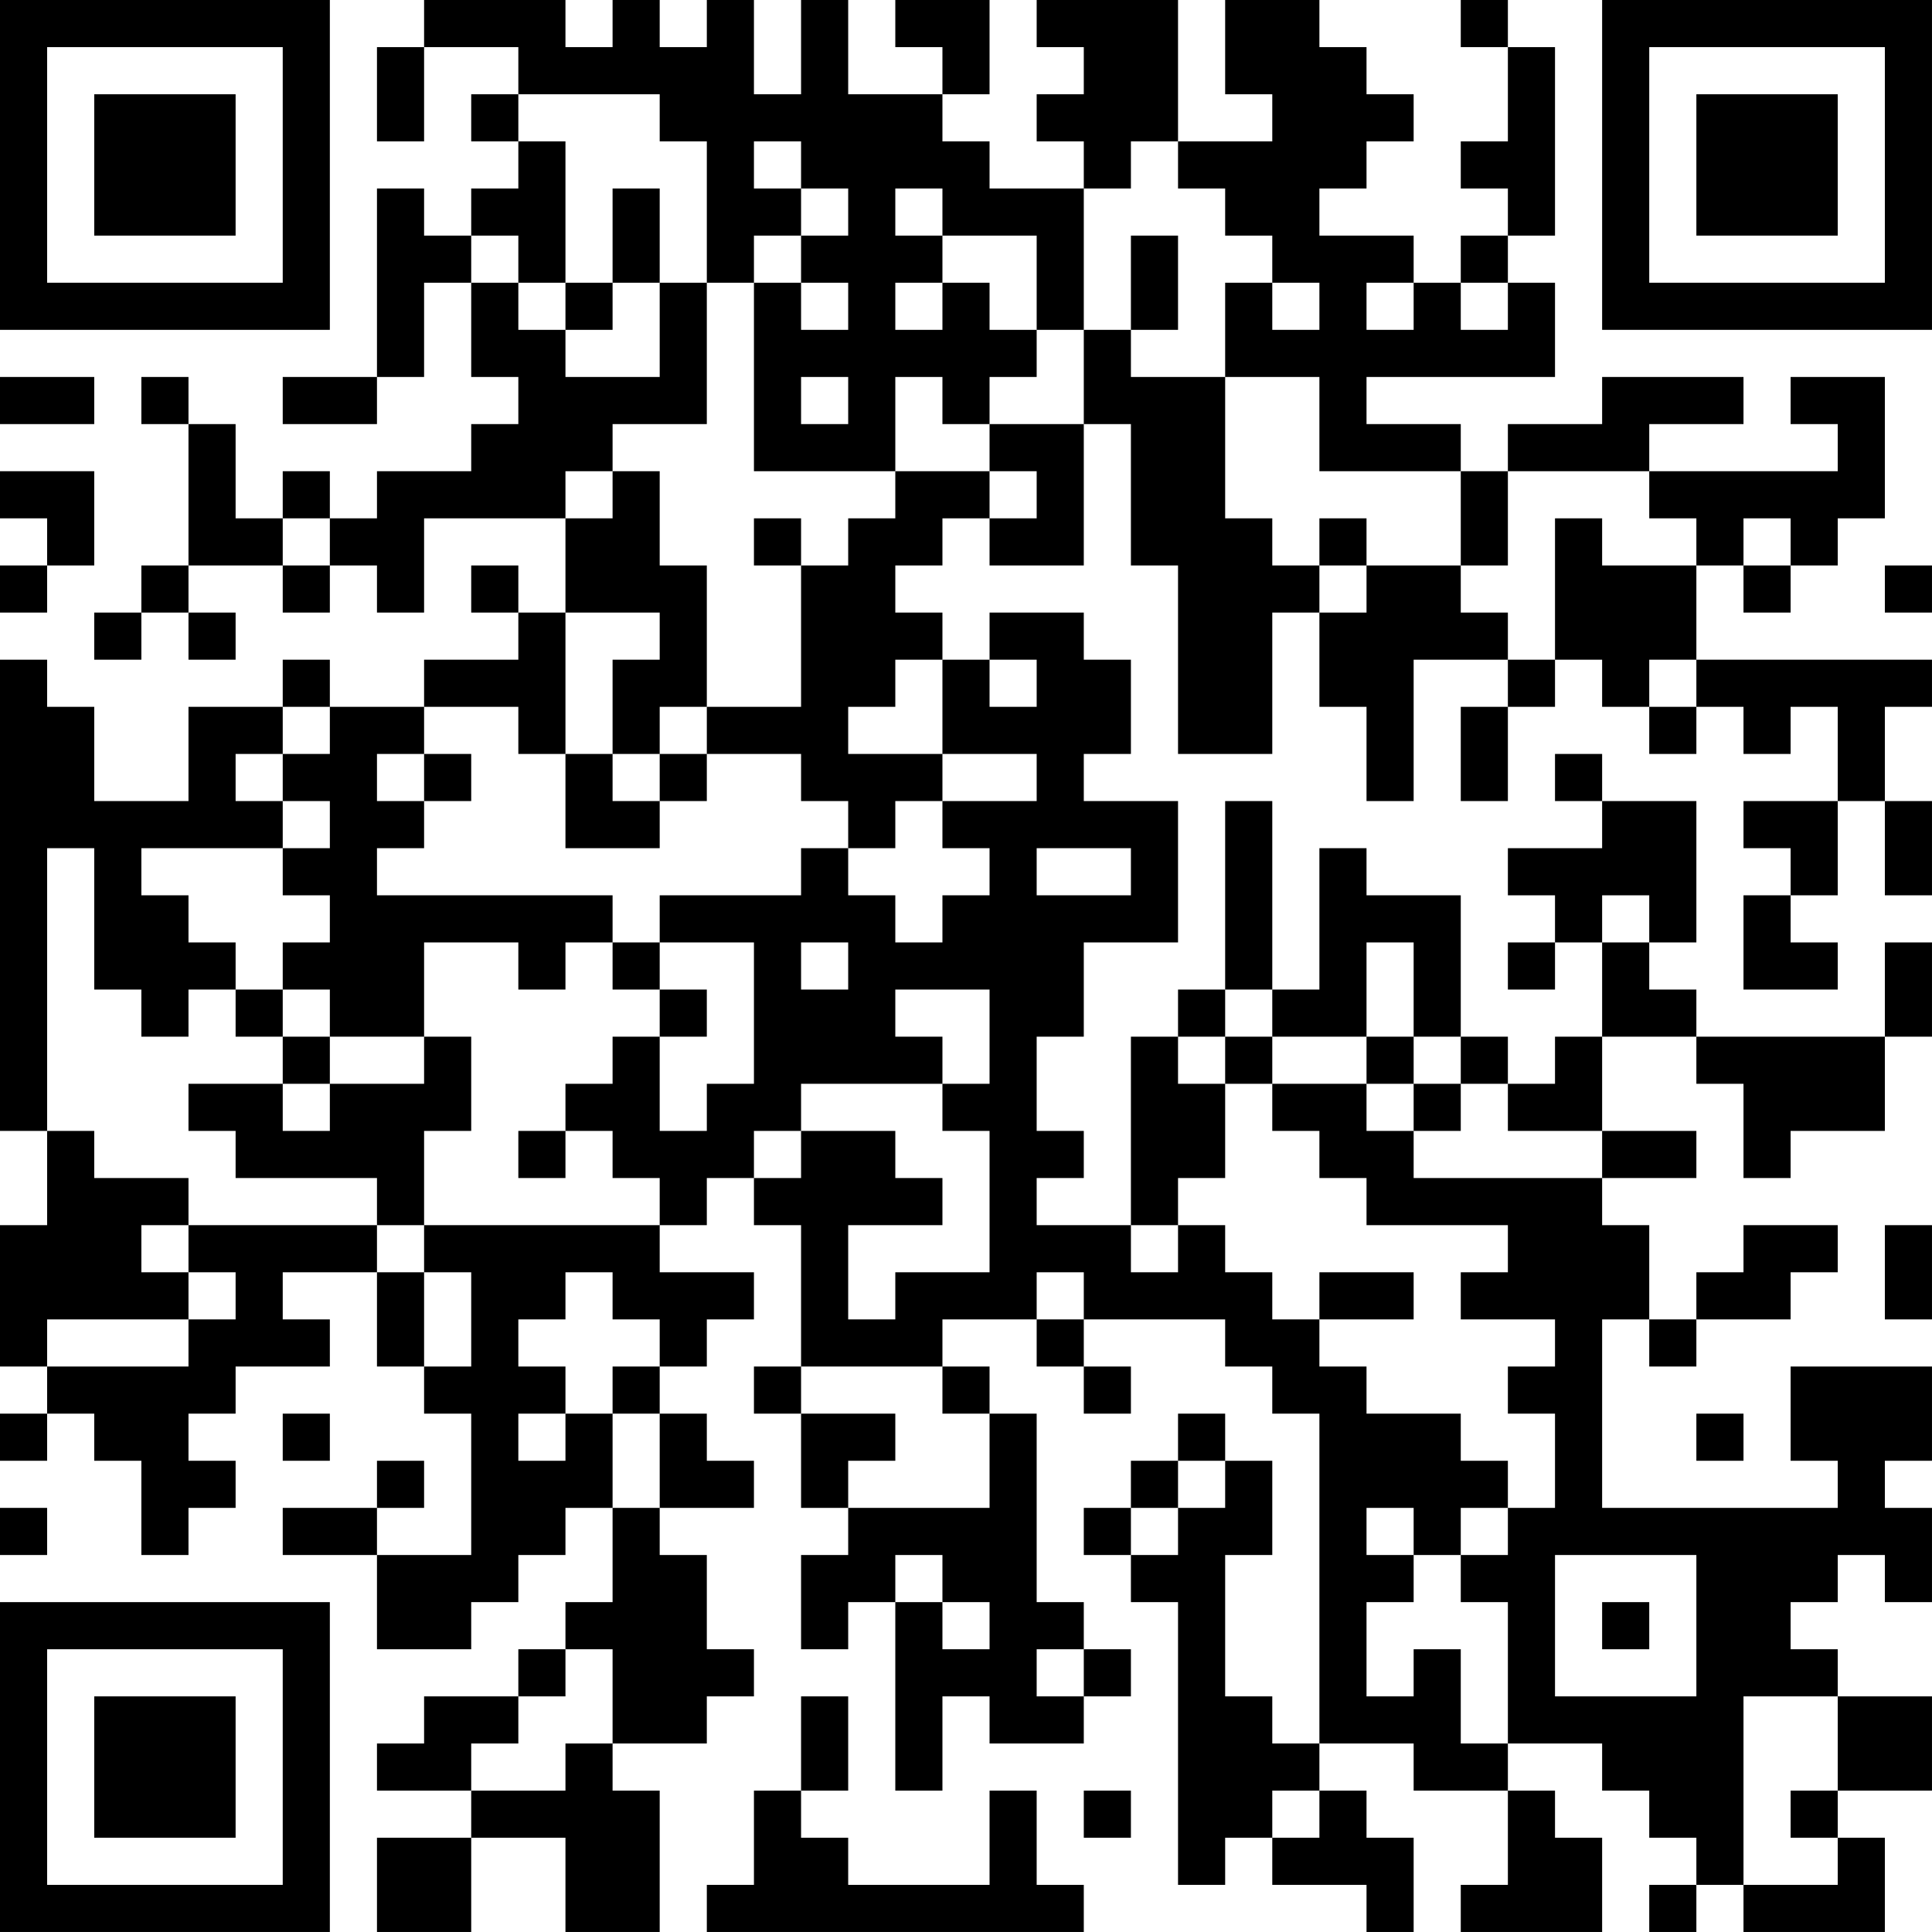 <?xml version="1.0" encoding="UTF-8"?>
<svg xmlns="http://www.w3.org/2000/svg" version="1.1" width="300" height="300" viewBox="0 0 300 300"><rect x="0" y="0" width="300" height="300" fill="#ffffff"/><g transform="scale(7.317)"><g transform="translate(0,0)"><path fill-rule="evenodd" d="M9 0L9 1L8 1L8 3L9 3L9 1L11 1L11 2L10 2L10 3L11 3L11 4L10 4L10 5L9 5L9 4L8 4L8 8L6 8L6 9L8 9L8 8L9 8L9 6L10 6L10 8L11 8L11 9L10 9L10 10L8 10L8 11L7 11L7 10L6 10L6 11L5 11L5 9L4 9L4 8L3 8L3 9L4 9L4 12L3 12L3 13L2 13L2 14L3 14L3 13L4 13L4 14L5 14L5 13L4 13L4 12L6 12L6 13L7 13L7 12L8 12L8 13L9 13L9 11L12 11L12 13L11 13L11 12L10 12L10 13L11 13L11 14L9 14L9 15L7 15L7 14L6 14L6 15L4 15L4 17L2 17L2 15L1 15L1 14L0 14L0 24L1 24L1 26L0 26L0 29L1 29L1 30L0 30L0 31L1 31L1 30L2 30L2 31L3 31L3 33L4 33L4 32L5 32L5 31L4 31L4 30L5 30L5 29L7 29L7 28L6 28L6 27L8 27L8 29L9 29L9 30L10 30L10 33L8 33L8 32L9 32L9 31L8 31L8 32L6 32L6 33L8 33L8 35L10 35L10 34L11 34L11 33L12 33L12 32L13 32L13 34L12 34L12 35L11 35L11 36L9 36L9 37L8 37L8 38L10 38L10 39L8 39L8 41L10 41L10 39L12 39L12 41L14 41L14 38L13 38L13 37L15 37L15 36L16 36L16 35L15 35L15 33L14 33L14 32L16 32L16 31L15 31L15 30L14 30L14 29L15 29L15 28L16 28L16 27L14 27L14 26L15 26L15 25L16 25L16 26L17 26L17 29L16 29L16 30L17 30L17 32L18 32L18 33L17 33L17 35L18 35L18 34L19 34L19 38L20 38L20 36L21 36L21 37L23 37L23 36L24 36L24 35L23 35L23 34L22 34L22 30L21 30L21 29L20 29L20 28L22 28L22 29L23 29L23 30L24 30L24 29L23 29L23 28L26 28L26 29L27 29L27 30L28 30L28 37L27 37L27 36L26 36L26 33L27 33L27 31L26 31L26 30L25 30L25 31L24 31L24 32L23 32L23 33L24 33L24 34L25 34L25 40L26 40L26 39L27 39L27 40L29 40L29 41L30 41L30 39L29 39L29 38L28 38L28 37L30 37L30 38L32 38L32 40L31 40L31 41L34 41L34 39L33 39L33 38L32 38L32 37L34 37L34 38L35 38L35 39L36 39L36 40L35 40L35 41L36 41L36 40L37 40L37 41L40 41L40 39L39 39L39 38L41 38L41 36L39 36L39 35L38 35L38 34L39 34L39 33L40 33L40 34L41 34L41 32L40 32L40 31L41 31L41 29L38 29L38 31L39 31L39 32L34 32L34 28L35 28L35 29L36 29L36 28L38 28L38 27L39 27L39 26L37 26L37 27L36 27L36 28L35 28L35 26L34 26L34 25L36 25L36 24L34 24L34 22L36 22L36 23L37 23L37 25L38 25L38 24L40 24L40 22L41 22L41 20L40 20L40 22L36 22L36 21L35 21L35 20L36 20L36 17L34 17L34 16L33 16L33 17L34 17L34 18L32 18L32 19L33 19L33 20L32 20L32 21L33 21L33 20L34 20L34 22L33 22L33 23L32 23L32 22L31 22L31 19L29 19L29 18L28 18L28 21L27 21L27 17L26 17L26 21L25 21L25 22L24 22L24 26L22 26L22 25L23 25L23 24L22 24L22 22L23 22L23 20L25 20L25 17L23 17L23 16L24 16L24 14L23 14L23 13L21 13L21 14L20 14L20 13L19 13L19 12L20 12L20 11L21 11L21 12L23 12L23 9L24 9L24 12L25 12L25 16L27 16L27 13L28 13L28 15L29 15L29 17L30 17L30 14L32 14L32 15L31 15L31 17L32 17L32 15L33 15L33 14L34 14L34 15L35 15L35 16L36 16L36 15L37 15L37 16L38 16L38 15L39 15L39 17L37 17L37 18L38 18L38 19L37 19L37 21L39 21L39 20L38 20L38 19L39 19L39 17L40 17L40 19L41 19L41 17L40 17L40 15L41 15L41 14L36 14L36 12L37 12L37 13L38 13L38 12L39 12L39 11L40 11L40 8L38 8L38 9L39 9L39 10L35 10L35 9L37 9L37 8L34 8L34 9L32 9L32 10L31 10L31 9L29 9L29 8L33 8L33 6L32 6L32 5L33 5L33 1L32 1L32 0L31 0L31 1L32 1L32 3L31 3L31 4L32 4L32 5L31 5L31 6L30 6L30 5L28 5L28 4L29 4L29 3L30 3L30 2L29 2L29 1L28 1L28 0L26 0L26 2L27 2L27 3L25 3L25 0L22 0L22 1L23 1L23 2L22 2L22 3L23 3L23 4L21 4L21 3L20 3L20 2L21 2L21 0L19 0L19 1L20 1L20 2L18 2L18 0L17 0L17 2L16 2L16 0L15 0L15 1L14 1L14 0L13 0L13 1L12 1L12 0ZM11 2L11 3L12 3L12 6L11 6L11 5L10 5L10 6L11 6L11 7L12 7L12 8L14 8L14 6L15 6L15 9L13 9L13 10L12 10L12 11L13 11L13 10L14 10L14 12L15 12L15 15L14 15L14 16L13 16L13 14L14 14L14 13L12 13L12 16L11 16L11 15L9 15L9 16L8 16L8 17L9 17L9 18L8 18L8 19L13 19L13 20L12 20L12 21L11 21L11 20L9 20L9 22L7 22L7 21L6 21L6 20L7 20L7 19L6 19L6 18L7 18L7 17L6 17L6 16L7 16L7 15L6 15L6 16L5 16L5 17L6 17L6 18L3 18L3 19L4 19L4 20L5 20L5 21L4 21L4 22L3 22L3 21L2 21L2 18L1 18L1 24L2 24L2 25L4 25L4 26L3 26L3 27L4 27L4 28L1 28L1 29L4 29L4 28L5 28L5 27L4 27L4 26L8 26L8 27L9 27L9 29L10 29L10 27L9 27L9 26L14 26L14 25L13 25L13 24L12 24L12 23L13 23L13 22L14 22L14 24L15 24L15 23L16 23L16 20L14 20L14 19L17 19L17 18L18 18L18 19L19 19L19 20L20 20L20 19L21 19L21 18L20 18L20 17L22 17L22 16L20 16L20 14L19 14L19 15L18 15L18 16L20 16L20 17L19 17L19 18L18 18L18 17L17 17L17 16L15 16L15 15L17 15L17 12L18 12L18 11L19 11L19 10L21 10L21 11L22 11L22 10L21 10L21 9L23 9L23 7L24 7L24 8L26 8L26 11L27 11L27 12L28 12L28 13L29 13L29 12L31 12L31 13L32 13L32 14L33 14L33 11L34 11L34 12L36 12L36 11L35 11L35 10L32 10L32 12L31 12L31 10L28 10L28 8L26 8L26 6L27 6L27 7L28 7L28 6L27 6L27 5L26 5L26 4L25 4L25 3L24 3L24 4L23 4L23 7L22 7L22 5L20 5L20 4L19 4L19 5L20 5L20 6L19 6L19 7L20 7L20 6L21 6L21 7L22 7L22 8L21 8L21 9L20 9L20 8L19 8L19 10L16 10L16 6L17 6L17 7L18 7L18 6L17 6L17 5L18 5L18 4L17 4L17 3L16 3L16 4L17 4L17 5L16 5L16 6L15 6L15 3L14 3L14 2ZM13 4L13 6L12 6L12 7L13 7L13 6L14 6L14 4ZM24 5L24 7L25 7L25 5ZM29 6L29 7L30 7L30 6ZM31 6L31 7L32 7L32 6ZM0 8L0 9L2 9L2 8ZM17 8L17 9L18 9L18 8ZM0 10L0 11L1 11L1 12L0 12L0 13L1 13L1 12L2 12L2 10ZM6 11L6 12L7 12L7 11ZM16 11L16 12L17 12L17 11ZM28 11L28 12L29 12L29 11ZM37 11L37 12L38 12L38 11ZM40 12L40 13L41 13L41 12ZM21 14L21 15L22 15L22 14ZM35 14L35 15L36 15L36 14ZM9 16L9 17L10 17L10 16ZM12 16L12 18L14 18L14 17L15 17L15 16L14 16L14 17L13 17L13 16ZM22 18L22 19L24 19L24 18ZM34 19L34 20L35 20L35 19ZM13 20L13 21L14 21L14 22L15 22L15 21L14 21L14 20ZM17 20L17 21L18 21L18 20ZM29 20L29 22L27 22L27 21L26 21L26 22L25 22L25 23L26 23L26 25L25 25L25 26L24 26L24 27L25 27L25 26L26 26L26 27L27 27L27 28L28 28L28 29L29 29L29 30L31 30L31 31L32 31L32 32L31 32L31 33L30 33L30 32L29 32L29 33L30 33L30 34L29 34L29 36L30 36L30 35L31 35L31 37L32 37L32 34L31 34L31 33L32 33L32 32L33 32L33 30L32 30L32 29L33 29L33 28L31 28L31 27L32 27L32 26L29 26L29 25L28 25L28 24L27 24L27 23L29 23L29 24L30 24L30 25L34 25L34 24L32 24L32 23L31 23L31 22L30 22L30 20ZM5 21L5 22L6 22L6 23L4 23L4 24L5 24L5 25L8 25L8 26L9 26L9 24L10 24L10 22L9 22L9 23L7 23L7 22L6 22L6 21ZM19 21L19 22L20 22L20 23L17 23L17 24L16 24L16 25L17 25L17 24L19 24L19 25L20 25L20 26L18 26L18 28L19 28L19 27L21 27L21 24L20 24L20 23L21 23L21 21ZM26 22L26 23L27 23L27 22ZM29 22L29 23L30 23L30 24L31 24L31 23L30 23L30 22ZM6 23L6 24L7 24L7 23ZM11 24L11 25L12 25L12 24ZM40 26L40 28L41 28L41 26ZM12 27L12 28L11 28L11 29L12 29L12 30L11 30L11 31L12 31L12 30L13 30L13 32L14 32L14 30L13 30L13 29L14 29L14 28L13 28L13 27ZM22 27L22 28L23 28L23 27ZM28 27L28 28L30 28L30 27ZM17 29L17 30L19 30L19 31L18 31L18 32L21 32L21 30L20 30L20 29ZM6 30L6 31L7 31L7 30ZM36 30L36 31L37 31L37 30ZM25 31L25 32L24 32L24 33L25 33L25 32L26 32L26 31ZM0 32L0 33L1 33L1 32ZM19 33L19 34L20 34L20 35L21 35L21 34L20 34L20 33ZM33 33L33 36L36 36L36 33ZM34 34L34 35L35 35L35 34ZM12 35L12 36L11 36L11 37L10 37L10 38L12 38L12 37L13 37L13 35ZM22 35L22 36L23 36L23 35ZM17 36L17 38L16 38L16 40L15 40L15 41L23 41L23 40L22 40L22 38L21 38L21 40L18 40L18 39L17 39L17 38L18 38L18 36ZM37 36L37 40L39 40L39 39L38 39L38 38L39 38L39 36ZM23 38L23 39L24 39L24 38ZM27 38L27 39L28 39L28 38ZM0 0L0 7L7 7L7 0ZM1 1L1 6L6 6L6 1ZM2 2L2 5L5 5L5 2ZM34 0L34 7L41 7L41 0ZM35 1L35 6L40 6L40 1ZM36 2L36 5L39 5L39 2ZM0 34L0 41L7 41L7 34ZM1 35L1 40L6 40L6 35ZM2 36L2 39L5 39L5 36Z" fill="#000000"/></g></g></svg>
